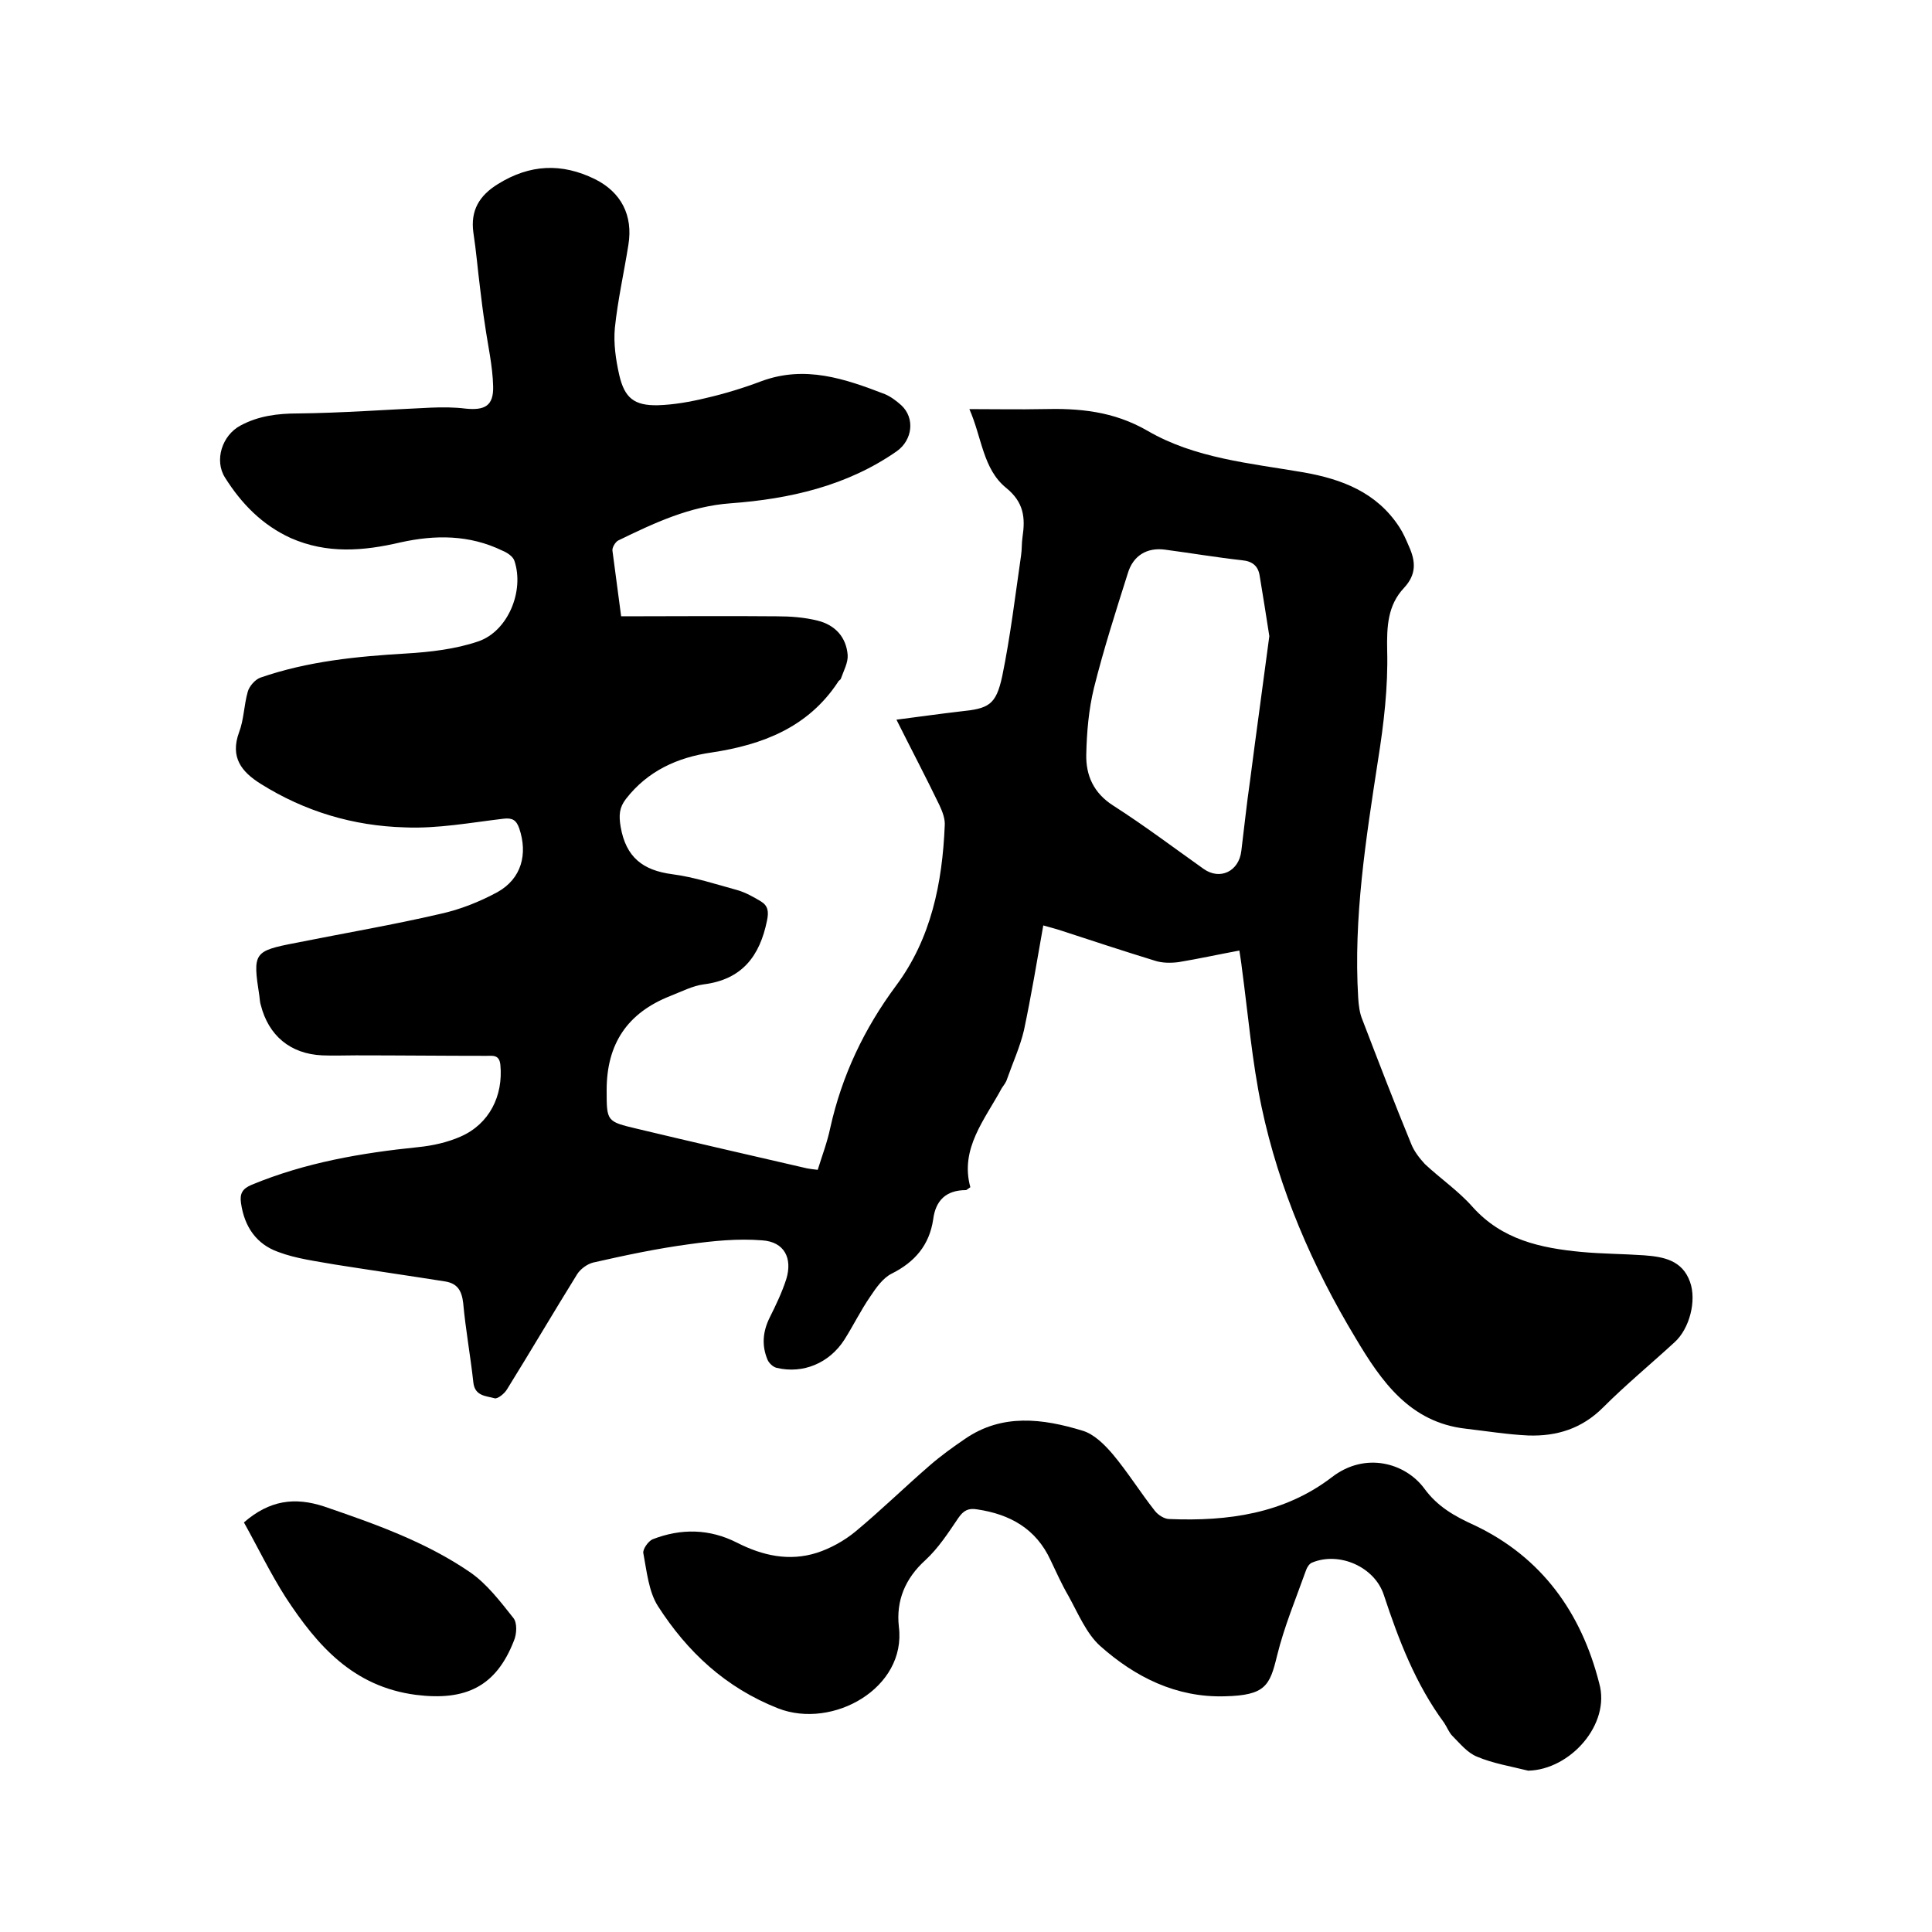 <svg enable-background="new 0 0 400 400" viewBox="0 0 400 400" xmlns="http://www.w3.org/2000/svg"><path d="m128.6 127.6c11.1 0 21.6-.1 32.2 0 2.8 0 5.7.2 8.5.9 3.6.9 5.9 3.4 6.2 7.1.1 1.6-.8 3.2-1.4 4.9-.1.3-.5.4-.6.7-6.2 9.4-15.6 13-26.2 14.6-7 1-13.2 3.8-17.7 9.6-1.4 1.8-1.5 3.4-1.1 5.8 1.1 6.3 4.6 9 10.7 9.8 4.6.6 9.1 2.1 13.5 3.3 1.7.5 3.3 1.4 4.8 2.3s1.7 2.1 1.3 4c-1.5 7.4-5.2 12.2-13.1 13.2-2.3.3-4.6 1.5-6.9 2.4-8.9 3.5-13.2 9.9-13.2 19.5 0 6.5 0 6.5 6.3 8 11.7 2.8 23.5 5.5 35.2 8.2.6.1 1.2.2 2.2.3.9-2.9 2-5.8 2.6-8.7 2.4-10.8 7-20.5 13.6-29.4 7.3-9.8 9.6-21.3 10.1-33.2.1-1.4-.5-2.9-1.1-4.2-2.8-5.8-5.8-11.5-8.9-17.7 4.7-.6 8.9-1.2 13.2-1.7 5.9-.6 7.4-1.3 8.7-7.3 1.7-8.3 2.7-16.7 3.9-25 .2-1.3.1-2.5.3-3.8.6-4 .3-7.2-3.4-10.2-4.8-3.9-5-10.4-7.6-16.3 5.5 0 10.3.1 15.1 0 7.6-.2 14.7.4 21.8 4.5 9.8 5.7 21.2 6.7 32.3 8.6 7.9 1.4 15.1 4.1 19.8 11.3.8 1.2 1.4 2.6 2 4 1.4 3.1 1.6 5.8-1 8.6-3.4 3.6-3.6 8-3.5 13 .2 7.5-.7 15.2-1.9 22.7-2.5 16.3-5.1 32.6-4.1 49.2.1 1.6.3 3.2.9 4.6 3.3 8.6 6.6 17.2 10.1 25.7.6 1.5 1.7 2.9 2.8 4.1 3.2 3 7 5.6 9.9 8.9 6.1 6.8 14.1 8.5 22.5 9.3 4.3.4 8.7.4 13 .7 4 .3 7.9 1 9.5 5.5 1.4 3.9-.1 9.7-3.2 12.5-4.9 4.5-10.1 8.8-14.8 13.5-4.4 4.4-9.6 6-15.5 5.8-4.3-.2-8.6-.9-12.9-1.4-11.6-1.3-17.5-9.8-22.8-18.7-9-14.9-15.9-30.9-19.5-47.9-2-9.5-2.8-19.3-4.1-28.9-.1-1-.3-2.1-.5-3.5-4.3.8-8.4 1.7-12.6 2.4-1.6.2-3.4.2-4.9-.3-6.5-2-12.9-4.1-19.3-6.2-1.2-.4-2.4-.7-3.8-1.1-1.3 7.4-2.5 14.6-4 21.7-.8 3.4-2.3 6.7-3.5 10.1-.2.7-.7 1.3-1.1 1.9-3.5 6.5-8.7 12.5-6.5 20.5-.6.4-.8.6-.9.6-4.1 0-6.3 2.1-6.8 6.1-.8 5.3-3.8 8.8-8.6 11.2-1.8.9-3.2 2.9-4.4 4.7-2 2.9-3.5 6-5.4 9-3.1 4.8-8.5 7.1-14 5.8-.8-.2-1.6-1-1.9-1.7-1.2-2.9-1-5.7.4-8.6 1.3-2.6 2.6-5.3 3.5-8.1 1.3-4.3-.4-7.7-5-8-5-.4-10.1.1-15.1.8-6.7.9-13.3 2.3-19.9 3.8-1.2.3-2.6 1.3-3.3 2.4-4.9 7.9-9.6 15.9-14.5 23.8-.5.9-2 2.1-2.6 1.9-1.7-.5-4.1-.4-4.4-3.3-.6-5.5-1.6-10.9-2.1-16.4-.3-2.6-1.2-4.1-3.8-4.5-7.6-1.2-15.2-2.3-22.8-3.5-3.9-.7-8-1.2-11.7-2.6-4.5-1.6-7-5.2-7.7-10.1-.3-2 .3-3 2.2-3.8 11.1-4.6 22.7-6.6 34.5-7.8 3-.3 6.1-1 8.8-2.2 5.9-2.6 8.8-8.4 8.2-14.8-.2-2.2-1.6-1.9-2.9-1.9-9 0-18-.1-27-.1-2.3 0-4.7.1-7 0-6.6-.3-11.1-4.1-12.7-10.4-.2-.6-.2-1.2-.3-1.9-1.4-9-1.2-9.3 7.6-11 10-2 20-3.7 29.9-6 4.1-.9 8.1-2.5 11.8-4.5 5-2.8 6.3-7.9 4.5-13.2-.6-1.7-1.4-2.2-3.2-2-6.8.8-13.7 2.1-20.5 1.8-10.7-.3-20.7-3.3-29.8-9-4-2.5-6.4-5.5-4.5-10.7 1-2.6 1-5.6 1.8-8.4.3-1.1 1.5-2.5 2.6-2.9 9.8-3.4 20-4.4 30.2-5 5-.3 10.2-.9 14.9-2.5 6.2-2.1 9.6-10.5 7.5-16.7-.3-.9-1.5-1.7-2.5-2.1-6.8-3.3-13.9-3.3-21.1-1.7-7.7 1.8-15.2 2.4-22.7-.9-5.9-2.7-10.2-7.1-13.6-12.5-2.3-3.6-.6-8.8 3.2-10.8 3.7-2 7.7-2.5 11.9-2.5 9.2-.1 18.4-.8 27.5-1.2 2.4-.1 4.8-.1 7.2.2 4 .4 5.8-.6 5.7-4.6-.1-4.3-1.1-8.5-1.7-12.8-.4-2.5-.7-5-1-7.5-.5-3.9-.8-7.7-1.4-11.6-.6-4.5 1.2-7.6 5.1-10 6.6-4.1 13.2-4.4 20.1-1 5.4 2.7 7.9 7.5 6.9 13.6-.9 5.7-2.2 11.4-2.8 17.2-.3 3.2.2 6.6.9 9.7 1.1 4.8 3.1 6.4 8 6.3 3.3-.1 6.7-.7 10-1.5 3.9-.9 7.8-2.1 11.5-3.5 9-3.3 17.2-.5 25.5 2.7 1.2.5 2.4 1.4 3.4 2.3 2.9 2.7 2.3 7.2-.9 9.5-10.3 7.2-22.2 9.9-34.4 10.8-8.5.6-15.9 4.1-23.3 7.7-.6.3-1.3 1.5-1.2 2.1.6 4.5 1.2 9 1.8 13.6zm134.2 4.1c-.7-4.4-1.3-8.4-2-12.5-.3-2-1.5-3-3.6-3.2-5.4-.6-10.7-1.5-16-2.2-3.7-.5-6.6 1.2-7.7 4.9-2.5 7.9-5 15.7-7 23.7-1.1 4.5-1.5 9.2-1.6 13.8-.1 4.3 1.5 8 5.6 10.6 6.4 4.1 12.5 8.7 18.7 13.1 3.4 2.4 7.3.5 7.8-3.7.6-4.8 1.1-9.7 1.8-14.5 1.3-10.1 2.7-20.1 4-30z"/><path d="m316.4 366.6c-3.6-.9-7.3-1.5-10.6-2.9-2-.8-3.5-2.7-5.1-4.3-.7-.7-1.1-1.8-1.7-2.7-5.9-8-9.4-17.1-12.5-26.5-1.9-5.8-9.2-9-14.8-6.7-.6.2-1.1 1-1.3 1.6-2.1 5.9-4.5 11.6-6 17.7-1.5 6.2-2.4 8.2-10.8 8.4-10.1.3-18.6-4-25.8-10.4-2.9-2.6-4.6-6.8-6.6-10.4-1.4-2.4-2.5-4.9-3.7-7.4-3-6.5-8.4-9.5-15.2-10.5-1.8-.3-2.8.2-3.9 1.8-2.1 3.1-4.1 6.2-6.8 8.7-4.2 3.8-6.1 8.4-5.5 13.8 1.6 12.7-13.7 21.3-25 16.9-10.9-4.3-18.8-11.7-24.9-21.2-1.9-3-2.3-7.2-3-10.9-.2-.8 1-2.5 1.9-2.9 5.9-2.3 11.8-2.2 17.5.7 5.3 2.7 10.8 3.9 16.5 2.1 2.8-.9 5.7-2.5 8-4.4 5.3-4.4 10.2-9.2 15.4-13.7 2.3-2 4.8-3.8 7.3-5.5 7.7-5.3 16.1-4.2 24.3-1.7 2.4.7 4.6 2.9 6.3 4.9 3.1 3.7 5.7 7.9 8.7 11.7.7.9 2 1.7 3 1.7 12.1.5 23.8-1.1 33.7-8.7 6.9-5.3 15.2-2.9 19.1 2.4 2.7 3.7 6.2 5.7 10.4 7.6 13.9 6.6 22.1 18.1 25.8 32.7 2.4 8.5-6 17.9-14.7 18.1z"/><path d="m50.5 315.2c5.3-4.6 10.5-5.3 16.6-3.3 10.5 3.6 21 7.3 30.2 13.6 3.5 2.4 6.3 6.1 9 9.5.8 1 .7 3.3.1 4.7-3.7 9.5-10 12.5-20.3 11.2-13-1.7-20.4-10.2-26.9-20.1-3.2-5-5.8-10.4-8.7-15.6z"/></svg>